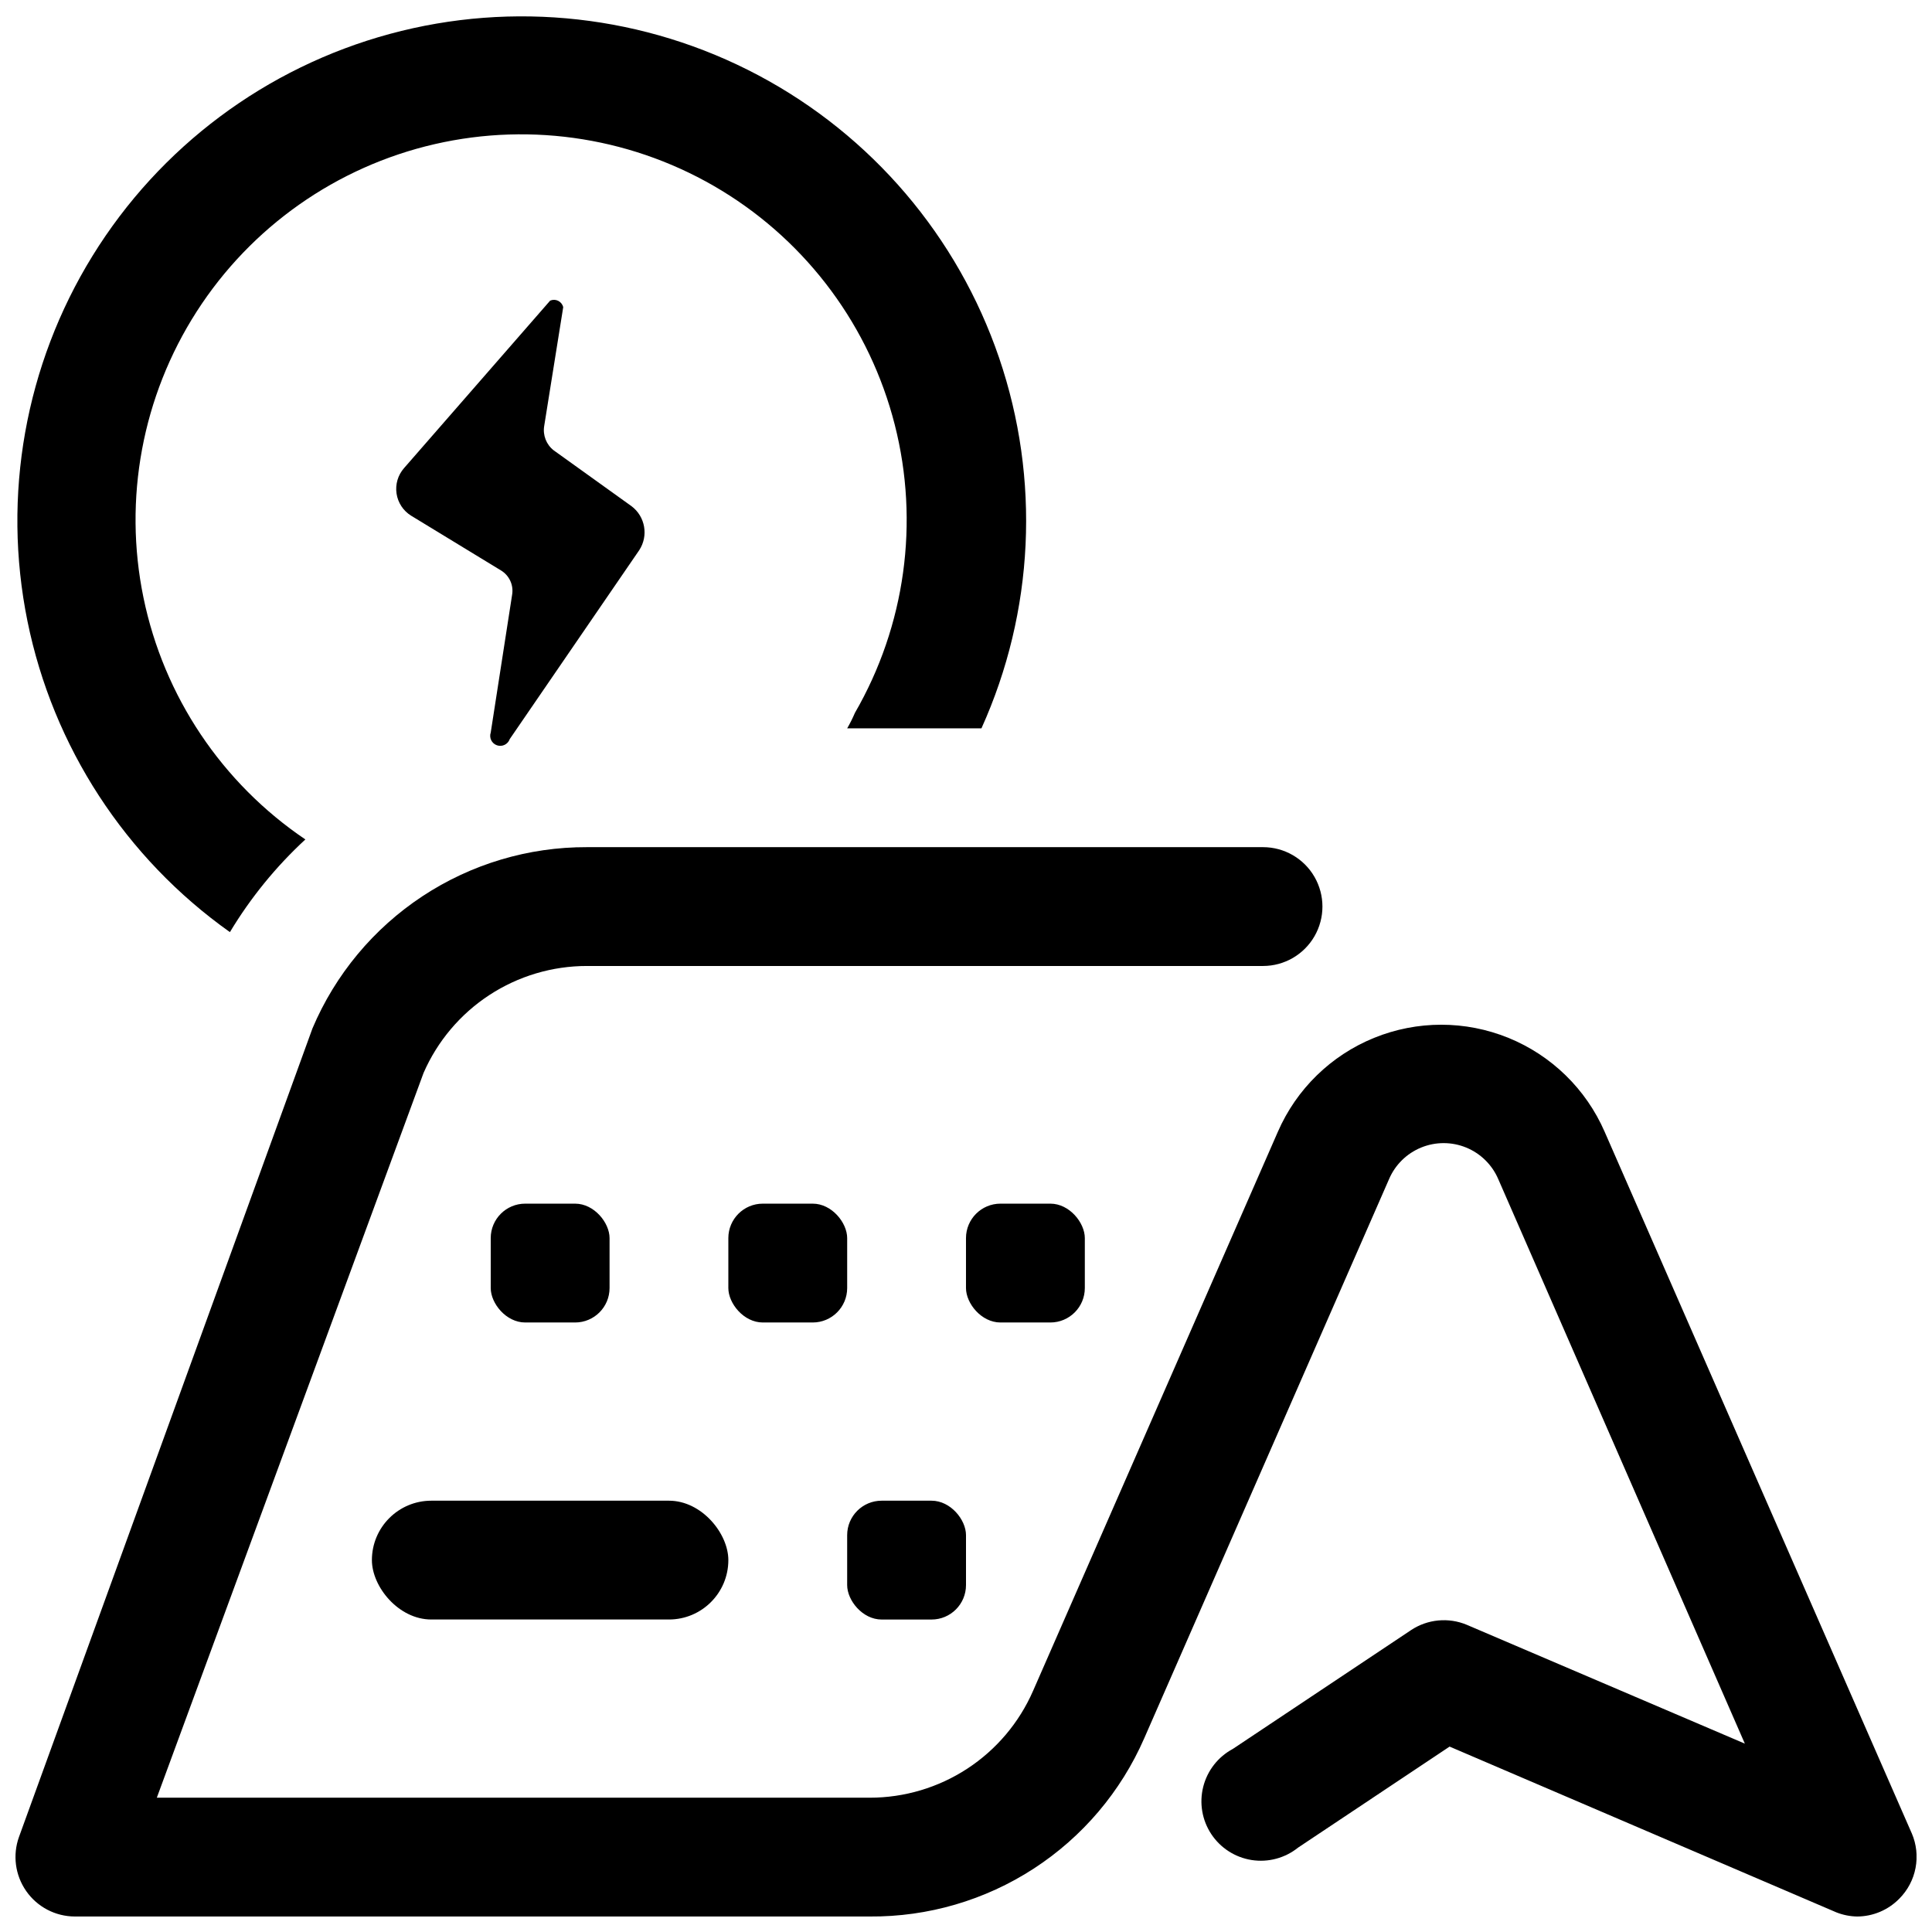 <?xml version="1.0" encoding="UTF-8"?>
<!-- Uploaded to: SVG Find, www.svgrepo.com, Generator: SVG Find Mixer Tools -->
<svg width="800px" height="800px" version="1.1" viewBox="144 144 512 512" xmlns="http://www.w3.org/2000/svg">
 <defs>
  <clipPath id="b">
   <path d="m148.09 148.09h267.91v243.91h-267.91z"/>
  </clipPath>
  <clipPath id="a">
   <path d="m148.09 368h503.81v283.9h-503.81z"/>
  </clipPath>
 </defs>
 <path d="m279.09 339.86 34.32-50.066c2.488-3.816 1.594-8.91-2.047-11.648l-20.625-14.801c-1.961-1.527-2.926-4.004-2.519-6.453l5.039-31.488c-0.172-0.73-0.656-1.344-1.324-1.68-0.672-0.336-1.453-0.355-2.141-0.055l-38.73 44.398c-1.617 1.848-2.336 4.309-1.973 6.738 0.363 2.426 1.777 4.566 3.863 5.859l23.773 14.484c2.234 1.328 3.422 3.891 2.992 6.453l-5.668 36.527c-0.23 0.668-0.184 1.398 0.125 2.035 0.309 0.633 0.859 1.121 1.527 1.348 1.391 0.48 2.906-0.262 3.387-1.652z"/>
 <g clip-path="url(#b)">
  <path d="m204.93 391.02c5.469-9.094 12.199-17.363 19.996-24.559-22.121-14.938-37.52-37.934-42.902-64.074-5.383-26.137-0.328-53.348 14.09-75.809 14.418-22.457 37.051-38.387 63.059-44.375s53.328-1.562 76.117 12.328c22.789 13.895 39.238 36.148 45.828 62.012 6.59 25.863 2.801 53.277-10.559 76.383-0.598 1.406-1.281 2.773-2.047 4.094h35.582c13.977-30.957 15.648-66.07 4.672-98.211-10.973-32.145-33.773-58.902-63.766-74.84-29.992-15.941-64.926-19.863-97.707-10.977-32.781 8.891-60.949 29.922-78.781 58.828-17.832 28.91-23.992 63.52-17.23 96.805 6.766 33.281 25.945 62.742 53.648 82.395z"/>
 </g>
 <g clip-path="url(#a)">
  <path d="m650.64 629.86-81.398-185.94c-4.926-11.301-14.074-20.227-25.488-24.871-11.418-4.648-24.195-4.648-35.613 0-11.418 4.644-20.562 13.57-25.488 24.871l-64.867 148.15c-3.676 8.426-9.73 15.594-17.422 20.629-7.691 5.031-16.684 7.715-25.875 7.711h-188.93l70.691-192.08c3.68-8.422 9.734-15.59 17.422-20.625 7.691-5.035 16.684-7.715 25.875-7.711h179.17c5.625 0 10.824-3.004 13.633-7.875 2.812-4.871 2.812-10.871 0-15.742-2.809-4.871-8.008-7.871-13.633-7.871h-179.17c-15.504-0.051-30.68 4.481-43.621 13.023-12.938 8.543-23.07 20.715-29.117 34.996l-77.773 214.27c-1.73 4.801-1.023 10.141 1.887 14.328 2.938 4.234 7.762 6.762 12.91 6.769h210.66c15.418 0.117 30.531-4.297 43.461-12.695 12.93-8.395 23.109-20.406 29.277-34.535l64.867-148.15c1.621-3.809 4.676-6.824 8.508-8.395 3.828-1.57 8.121-1.57 11.953 0 3.828 1.57 6.883 4.586 8.508 8.395l65.336 149.57-73.684-31.488h0.004c-4.863-2.035-10.414-1.504-14.801 1.414l-47.23 31.488h-0.004c-3.902 2.094-6.742 5.734-7.824 10.031s-0.305 8.848 2.144 12.539c2.445 3.695 6.336 6.184 10.711 6.863 4.379 0.68 8.84-0.52 12.289-3.297l40.148-26.766 102.49 43.926c1.758 0.695 3.621 1.07 5.512 1.102 4.207-0.016 8.23-1.719 11.176-4.723 2.219-2.227 3.719-5.066 4.305-8.152 0.59-3.086 0.242-6.277-0.996-9.164z"/>
 </g>
 <path d="m258.3 541.7h62.977c8.695 0 15.742 8.695 15.742 15.742 0 8.695-7.051 15.742-15.742 15.742h-62.977c-8.695 0-15.742-8.695-15.742-15.742 0-8.695 7.051-15.742 15.742-15.742z"/>
 <path d="m377.64 541.7h13.227c5.043 0 9.133 5.043 9.133 9.133v13.227c0 5.043-4.09 9.133-9.133 9.133h-13.227c-5.043 0-9.133-5.043-9.133-9.133v-13.227c0-5.043 4.09-9.133 9.133-9.133z"/>
 <path d="m283.18 462.98h13.227c5.043 0 9.133 5.043 9.133 9.133v13.227c0 5.043-4.09 9.133-9.133 9.133h-13.227c-5.043 0-9.133-5.043-9.133-9.133v-13.227c0-5.043 4.09-9.133 9.133-9.133z"/>
 <path d="m346.15 462.98h13.227c5.043 0 9.133 5.043 9.133 9.133v13.227c0 5.043-4.09 9.133-9.133 9.133h-13.227c-5.043 0-9.133-5.043-9.133-9.133v-13.227c0-5.043 4.09-9.133 9.133-9.133z"/>
 <path d="m409.13 462.98h13.227c5.043 0 9.133 5.043 9.133 9.133v13.227c0 5.043-4.09 9.133-9.133 9.133h-13.227c-5.043 0-9.133-5.043-9.133-9.133v-13.227c0-5.043 4.09-9.133 9.133-9.133z"/>
</svg>